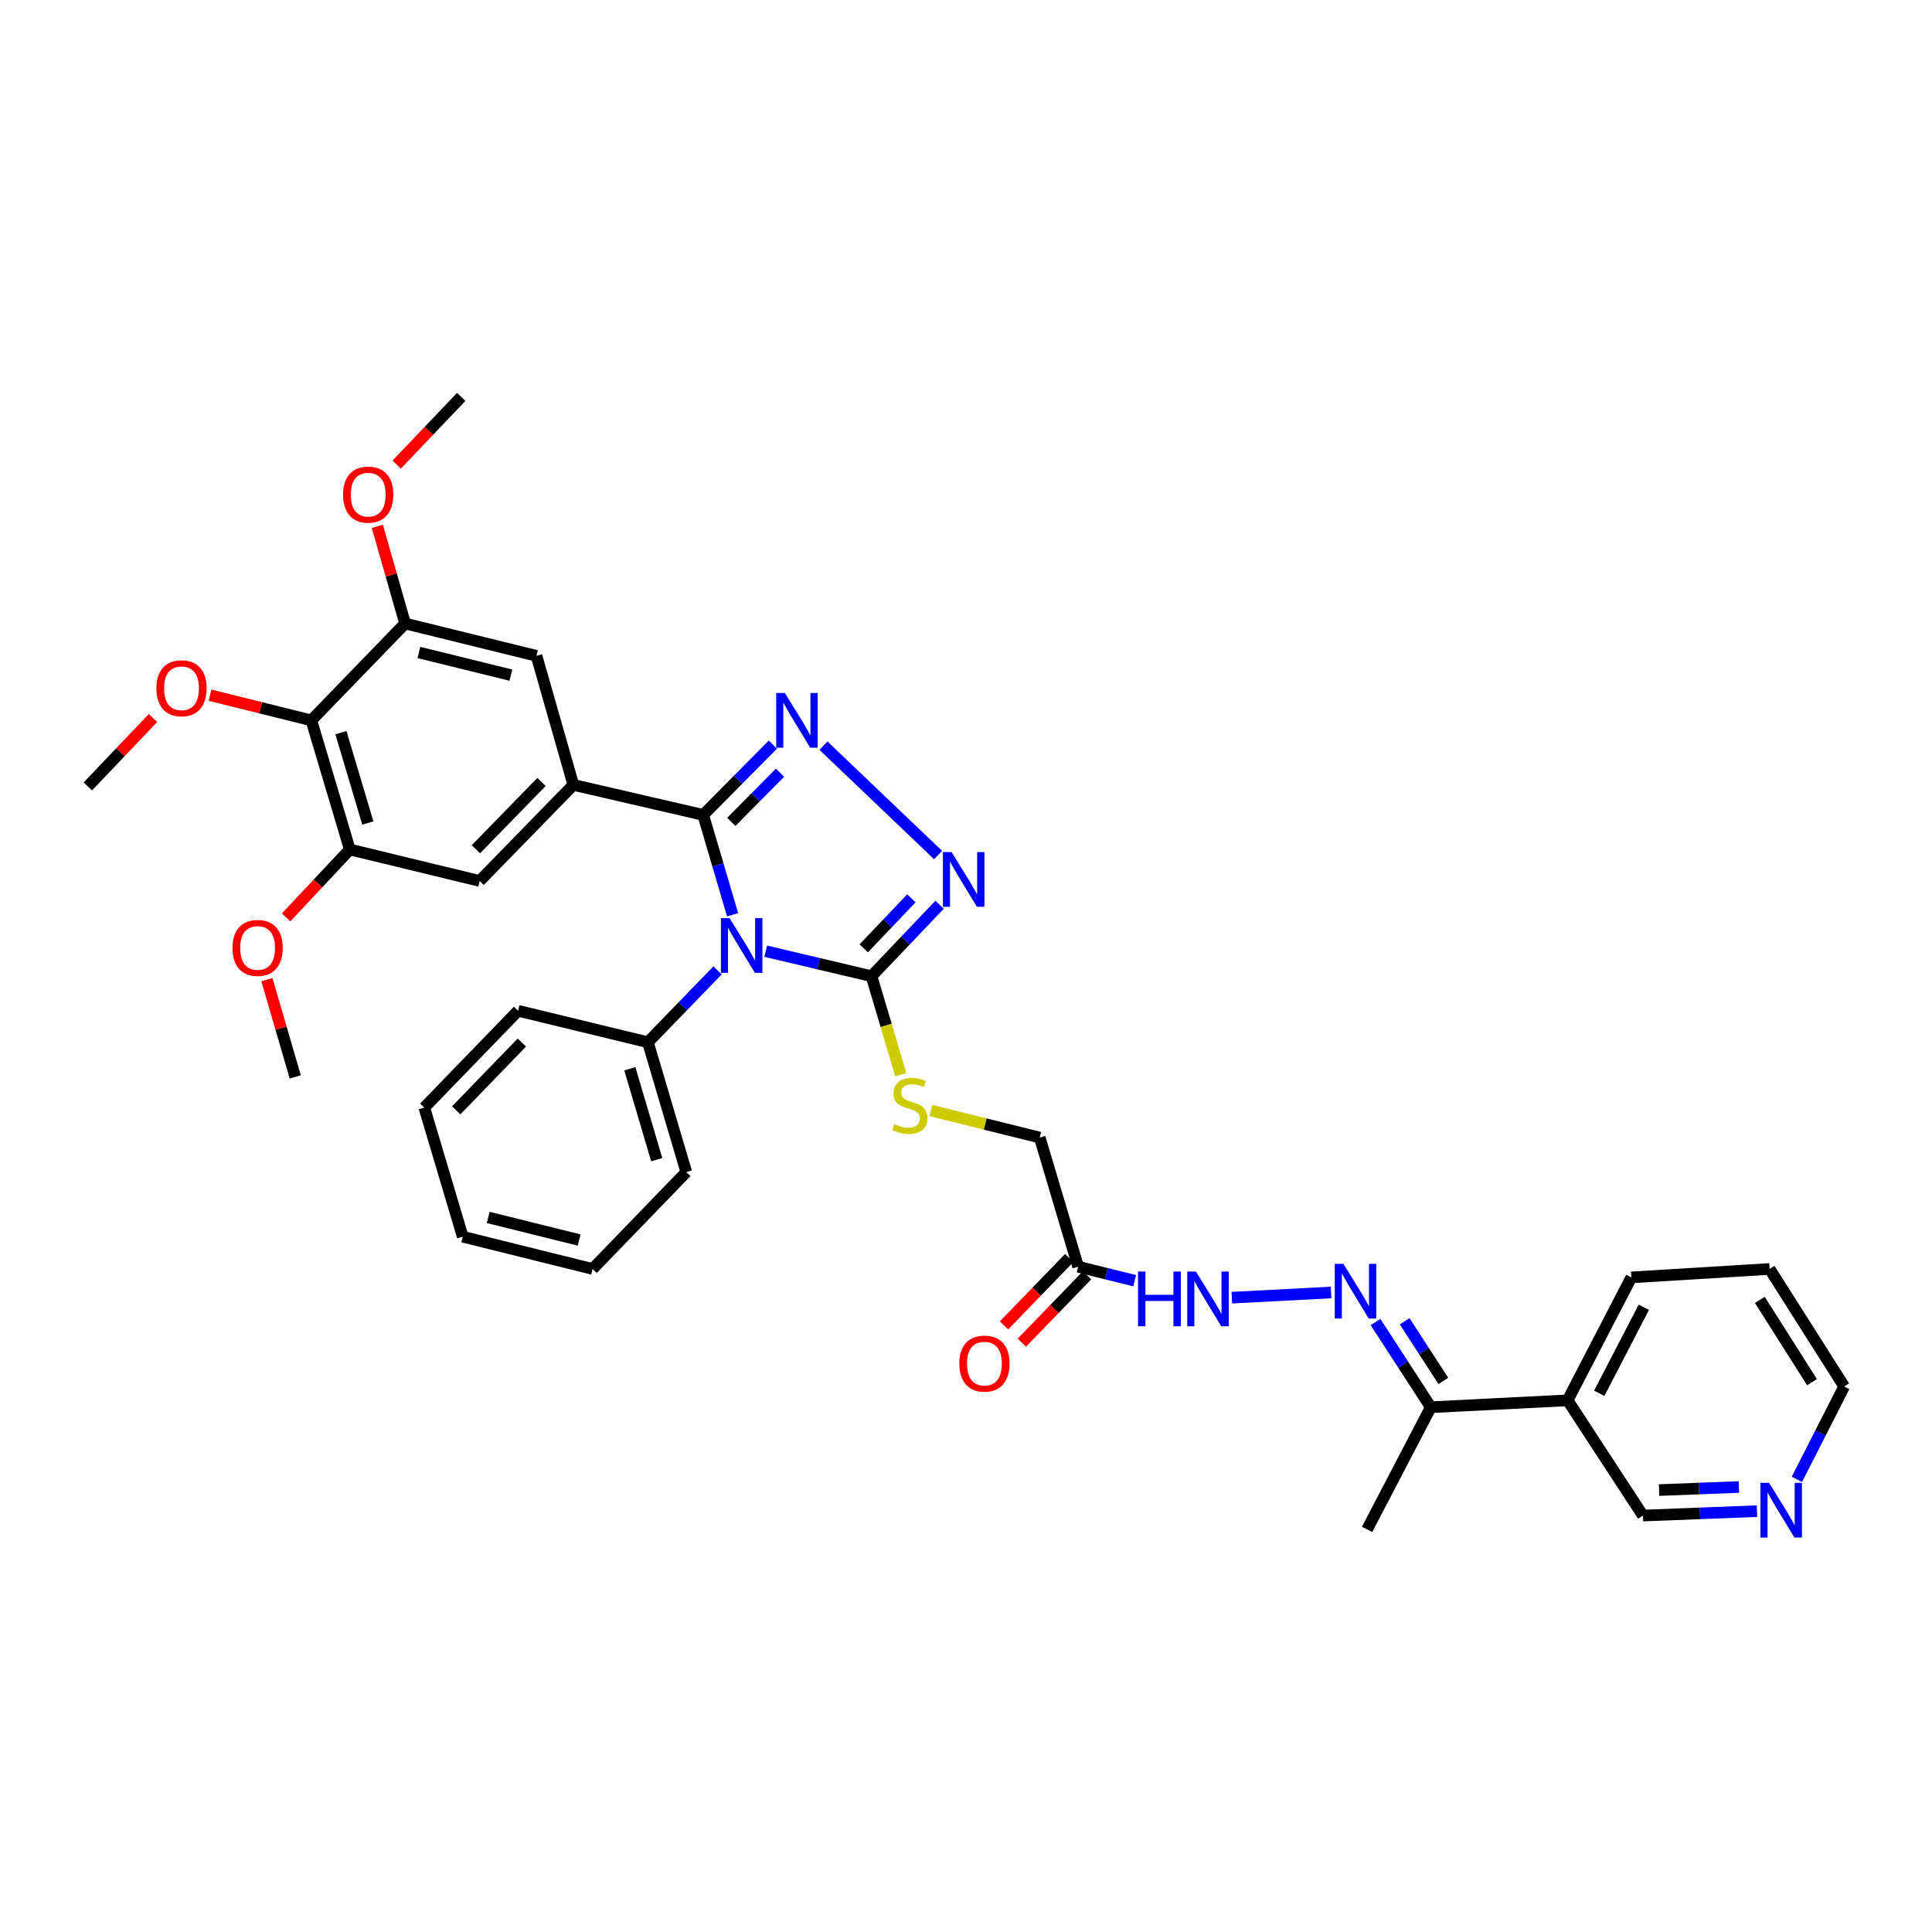 <?xml version='1.0' encoding='iso-8859-1'?>
<svg version='1.1' baseProfile='full'
              xmlns='http://www.w3.org/2000/svg'
                      xmlns:rdkit='http://www.rdkit.org/xml'
                      xmlns:xlink='http://www.w3.org/1999/xlink'
                  xml:space='preserve'
width='1000px' height='1000px' viewBox='0 0 1000 1000'>
<!-- END OF HEADER -->
<rect style='opacity:1.0;fill:#FFFFFF;stroke:none' width='1000' height='1000' x='0' y='0'> </rect>
<path class='bond-0' d='M 379.189,473.471 L 371.582,447.634' style='fill:none;fill-rule:evenodd;stroke:#0000FF;stroke-width:6px;stroke-linecap:butt;stroke-linejoin:miter;stroke-opacity:1' />
<path class='bond-0' d='M 371.582,447.634 L 363.976,421.798' style='fill:none;fill-rule:evenodd;stroke:#000000;stroke-width:6px;stroke-linecap:butt;stroke-linejoin:miter;stroke-opacity:1' />
<path class='bond-2' d='M 396.343,492.339 L 423.717,498.808' style='fill:none;fill-rule:evenodd;stroke:#0000FF;stroke-width:6px;stroke-linecap:butt;stroke-linejoin:miter;stroke-opacity:1' />
<path class='bond-2' d='M 423.717,498.808 L 451.092,505.278' style='fill:none;fill-rule:evenodd;stroke:#000000;stroke-width:6px;stroke-linecap:butt;stroke-linejoin:miter;stroke-opacity:1' />
<path class='bond-14' d='M 371.393,502.274 L 353.373,520.869' style='fill:none;fill-rule:evenodd;stroke:#0000FF;stroke-width:6px;stroke-linecap:butt;stroke-linejoin:miter;stroke-opacity:1' />
<path class='bond-14' d='M 353.373,520.869 L 335.354,539.465' style='fill:none;fill-rule:evenodd;stroke:#000000;stroke-width:6px;stroke-linecap:butt;stroke-linejoin:miter;stroke-opacity:1' />
<path class='bond-1' d='M 363.976,421.798 L 382.005,403.614' style='fill:none;fill-rule:evenodd;stroke:#000000;stroke-width:6px;stroke-linecap:butt;stroke-linejoin:miter;stroke-opacity:1' />
<path class='bond-1' d='M 382.005,403.614 L 400.035,385.43' style='fill:none;fill-rule:evenodd;stroke:#0000FF;stroke-width:6px;stroke-linecap:butt;stroke-linejoin:miter;stroke-opacity:1' />
<path class='bond-1' d='M 378.515,425.396 L 391.136,412.667' style='fill:none;fill-rule:evenodd;stroke:#000000;stroke-width:6px;stroke-linecap:butt;stroke-linejoin:miter;stroke-opacity:1' />
<path class='bond-1' d='M 391.136,412.667 L 403.756,399.938' style='fill:none;fill-rule:evenodd;stroke:#0000FF;stroke-width:6px;stroke-linecap:butt;stroke-linejoin:miter;stroke-opacity:1' />
<path class='bond-4' d='M 363.976,421.798 L 296.76,406.255' style='fill:none;fill-rule:evenodd;stroke:#000000;stroke-width:6px;stroke-linecap:butt;stroke-linejoin:miter;stroke-opacity:1' />
<path class='bond-36' d='M 426.22,385.955 L 485.545,442.564' style='fill:none;fill-rule:evenodd;stroke:#0000FF;stroke-width:6px;stroke-linecap:butt;stroke-linejoin:miter;stroke-opacity:1' />
<path class='bond-3' d='M 451.092,505.278 L 468.708,486.786' style='fill:none;fill-rule:evenodd;stroke:#000000;stroke-width:6px;stroke-linecap:butt;stroke-linejoin:miter;stroke-opacity:1' />
<path class='bond-3' d='M 468.708,486.786 L 486.324,468.294' style='fill:none;fill-rule:evenodd;stroke:#0000FF;stroke-width:6px;stroke-linecap:butt;stroke-linejoin:miter;stroke-opacity:1' />
<path class='bond-3' d='M 447.067,490.862 L 459.399,477.918' style='fill:none;fill-rule:evenodd;stroke:#000000;stroke-width:6px;stroke-linecap:butt;stroke-linejoin:miter;stroke-opacity:1' />
<path class='bond-3' d='M 459.399,477.918 L 471.73,464.974' style='fill:none;fill-rule:evenodd;stroke:#0000FF;stroke-width:6px;stroke-linecap:butt;stroke-linejoin:miter;stroke-opacity:1' />
<path class='bond-12' d='M 451.092,505.278 L 458.669,530.762' style='fill:none;fill-rule:evenodd;stroke:#000000;stroke-width:6px;stroke-linecap:butt;stroke-linejoin:miter;stroke-opacity:1' />
<path class='bond-12' d='M 458.669,530.762 L 466.247,556.245' style='fill:none;fill-rule:evenodd;stroke:#CCCC00;stroke-width:6px;stroke-linecap:butt;stroke-linejoin:miter;stroke-opacity:1' />
<path class='bond-10' d='M 296.76,406.255 L 277.695,339.467' style='fill:none;fill-rule:evenodd;stroke:#000000;stroke-width:6px;stroke-linecap:butt;stroke-linejoin:miter;stroke-opacity:1' />
<path class='bond-11' d='M 296.76,406.255 L 248.266,455.984' style='fill:none;fill-rule:evenodd;stroke:#000000;stroke-width:6px;stroke-linecap:butt;stroke-linejoin:miter;stroke-opacity:1' />
<path class='bond-11' d='M 280.281,404.738 L 246.335,439.548' style='fill:none;fill-rule:evenodd;stroke:#000000;stroke-width:6px;stroke-linecap:butt;stroke-linejoin:miter;stroke-opacity:1' />
<path class='bond-5' d='M 161.15,372.861 L 181.065,439.691' style='fill:none;fill-rule:evenodd;stroke:#000000;stroke-width:6px;stroke-linecap:butt;stroke-linejoin:miter;stroke-opacity:1' />
<path class='bond-5' d='M 176.459,379.214 L 190.399,425.995' style='fill:none;fill-rule:evenodd;stroke:#000000;stroke-width:6px;stroke-linecap:butt;stroke-linejoin:miter;stroke-opacity:1' />
<path class='bond-20' d='M 161.15,372.861 L 134.915,366.344' style='fill:none;fill-rule:evenodd;stroke:#000000;stroke-width:6px;stroke-linecap:butt;stroke-linejoin:miter;stroke-opacity:1' />
<path class='bond-20' d='M 134.915,366.344 L 108.68,359.827' style='fill:none;fill-rule:evenodd;stroke:#FF0000;stroke-width:6px;stroke-linecap:butt;stroke-linejoin:miter;stroke-opacity:1' />
<path class='bond-38' d='M 161.15,372.861 L 209.687,322.731' style='fill:none;fill-rule:evenodd;stroke:#000000;stroke-width:6px;stroke-linecap:butt;stroke-linejoin:miter;stroke-opacity:1' />
<path class='bond-6' d='M 209.687,322.731 L 277.695,339.467' style='fill:none;fill-rule:evenodd;stroke:#000000;stroke-width:6px;stroke-linecap:butt;stroke-linejoin:miter;stroke-opacity:1' />
<path class='bond-6' d='M 216.816,337.727 L 264.422,349.442' style='fill:none;fill-rule:evenodd;stroke:#000000;stroke-width:6px;stroke-linecap:butt;stroke-linejoin:miter;stroke-opacity:1' />
<path class='bond-21' d='M 209.687,322.731 L 202.493,297.586' style='fill:none;fill-rule:evenodd;stroke:#000000;stroke-width:6px;stroke-linecap:butt;stroke-linejoin:miter;stroke-opacity:1' />
<path class='bond-21' d='M 202.493,297.586 L 195.299,272.441' style='fill:none;fill-rule:evenodd;stroke:#FF0000;stroke-width:6px;stroke-linecap:butt;stroke-linejoin:miter;stroke-opacity:1' />
<path class='bond-7' d='M 181.065,439.691 L 248.266,455.984' style='fill:none;fill-rule:evenodd;stroke:#000000;stroke-width:6px;stroke-linecap:butt;stroke-linejoin:miter;stroke-opacity:1' />
<path class='bond-22' d='M 181.065,439.691 L 164.572,457.272' style='fill:none;fill-rule:evenodd;stroke:#000000;stroke-width:6px;stroke-linecap:butt;stroke-linejoin:miter;stroke-opacity:1' />
<path class='bond-22' d='M 164.572,457.272 L 148.079,474.854' style='fill:none;fill-rule:evenodd;stroke:#FF0000;stroke-width:6px;stroke-linecap:butt;stroke-linejoin:miter;stroke-opacity:1' />
<path class='bond-8' d='M 688.953,668.991 L 637.594,671.668' style='fill:none;fill-rule:evenodd;stroke:#0000FF;stroke-width:6px;stroke-linecap:butt;stroke-linejoin:miter;stroke-opacity:1' />
<path class='bond-15' d='M 711.959,684.281 L 726.271,706.329' style='fill:none;fill-rule:evenodd;stroke:#0000FF;stroke-width:6px;stroke-linecap:butt;stroke-linejoin:miter;stroke-opacity:1' />
<path class='bond-15' d='M 726.271,706.329 L 740.584,728.376' style='fill:none;fill-rule:evenodd;stroke:#000000;stroke-width:6px;stroke-linecap:butt;stroke-linejoin:miter;stroke-opacity:1' />
<path class='bond-15' d='M 727.037,683.895 L 737.055,699.328' style='fill:none;fill-rule:evenodd;stroke:#0000FF;stroke-width:6px;stroke-linecap:butt;stroke-linejoin:miter;stroke-opacity:1' />
<path class='bond-15' d='M 737.055,699.328 L 747.074,714.761' style='fill:none;fill-rule:evenodd;stroke:#000000;stroke-width:6px;stroke-linecap:butt;stroke-linejoin:miter;stroke-opacity:1' />
<path class='bond-9' d='M 558.037,655.631 L 538.165,588.801' style='fill:none;fill-rule:evenodd;stroke:#000000;stroke-width:6px;stroke-linecap:butt;stroke-linejoin:miter;stroke-opacity:1' />
<path class='bond-13' d='M 558.037,655.631 L 572.673,659.263' style='fill:none;fill-rule:evenodd;stroke:#000000;stroke-width:6px;stroke-linecap:butt;stroke-linejoin:miter;stroke-opacity:1' />
<path class='bond-13' d='M 572.673,659.263 L 587.308,662.894' style='fill:none;fill-rule:evenodd;stroke:#0000FF;stroke-width:6px;stroke-linecap:butt;stroke-linejoin:miter;stroke-opacity:1' />
<path class='bond-17' d='M 553.418,651.16 L 536.543,668.589' style='fill:none;fill-rule:evenodd;stroke:#000000;stroke-width:6px;stroke-linecap:butt;stroke-linejoin:miter;stroke-opacity:1' />
<path class='bond-17' d='M 536.543,668.589 L 519.667,686.019' style='fill:none;fill-rule:evenodd;stroke:#FF0000;stroke-width:6px;stroke-linecap:butt;stroke-linejoin:miter;stroke-opacity:1' />
<path class='bond-17' d='M 562.656,660.103 L 545.78,677.533' style='fill:none;fill-rule:evenodd;stroke:#000000;stroke-width:6px;stroke-linecap:butt;stroke-linejoin:miter;stroke-opacity:1' />
<path class='bond-17' d='M 545.78,677.533 L 528.905,694.963' style='fill:none;fill-rule:evenodd;stroke:#FF0000;stroke-width:6px;stroke-linecap:butt;stroke-linejoin:miter;stroke-opacity:1' />
<path class='bond-19' d='M 481.775,574.794 L 509.97,581.798' style='fill:none;fill-rule:evenodd;stroke:#CCCC00;stroke-width:6px;stroke-linecap:butt;stroke-linejoin:miter;stroke-opacity:1' />
<path class='bond-19' d='M 509.97,581.798 L 538.165,588.801' style='fill:none;fill-rule:evenodd;stroke:#000000;stroke-width:6px;stroke-linecap:butt;stroke-linejoin:miter;stroke-opacity:1' />
<path class='bond-27' d='M 335.354,539.465 L 355.225,606.68' style='fill:none;fill-rule:evenodd;stroke:#000000;stroke-width:6px;stroke-linecap:butt;stroke-linejoin:miter;stroke-opacity:1' />
<path class='bond-27' d='M 326.005,553.192 L 339.915,600.243' style='fill:none;fill-rule:evenodd;stroke:#000000;stroke-width:6px;stroke-linecap:butt;stroke-linejoin:miter;stroke-opacity:1' />
<path class='bond-28' d='M 335.354,539.465 L 268.138,523.171' style='fill:none;fill-rule:evenodd;stroke:#000000;stroke-width:6px;stroke-linecap:butt;stroke-linejoin:miter;stroke-opacity:1' />
<path class='bond-16' d='M 740.584,728.376 L 811.392,724.811' style='fill:none;fill-rule:evenodd;stroke:#000000;stroke-width:6px;stroke-linecap:butt;stroke-linejoin:miter;stroke-opacity:1' />
<path class='bond-26' d='M 740.584,728.376 L 707.604,791.613' style='fill:none;fill-rule:evenodd;stroke:#000000;stroke-width:6px;stroke-linecap:butt;stroke-linejoin:miter;stroke-opacity:1' />
<path class='bond-23' d='M 811.392,724.811 L 850.372,784.456' style='fill:none;fill-rule:evenodd;stroke:#000000;stroke-width:6px;stroke-linecap:butt;stroke-linejoin:miter;stroke-opacity:1' />
<path class='bond-24' d='M 811.392,724.811 L 844.379,661.174' style='fill:none;fill-rule:evenodd;stroke:#000000;stroke-width:6px;stroke-linecap:butt;stroke-linejoin:miter;stroke-opacity:1' />
<path class='bond-24' d='M 827.755,721.183 L 850.846,676.637' style='fill:none;fill-rule:evenodd;stroke:#000000;stroke-width:6px;stroke-linecap:butt;stroke-linejoin:miter;stroke-opacity:1' />
<path class='bond-18' d='M 909.407,782.169 L 879.889,783.312' style='fill:none;fill-rule:evenodd;stroke:#0000FF;stroke-width:6px;stroke-linecap:butt;stroke-linejoin:miter;stroke-opacity:1' />
<path class='bond-18' d='M 879.889,783.312 L 850.372,784.456' style='fill:none;fill-rule:evenodd;stroke:#000000;stroke-width:6px;stroke-linecap:butt;stroke-linejoin:miter;stroke-opacity:1' />
<path class='bond-18' d='M 900.054,769.665 L 879.392,770.465' style='fill:none;fill-rule:evenodd;stroke:#0000FF;stroke-width:6px;stroke-linecap:butt;stroke-linejoin:miter;stroke-opacity:1' />
<path class='bond-18' d='M 879.392,770.465 L 858.73,771.265' style='fill:none;fill-rule:evenodd;stroke:#000000;stroke-width:6px;stroke-linecap:butt;stroke-linejoin:miter;stroke-opacity:1' />
<path class='bond-39' d='M 930.063,765.728 L 942.304,741.687' style='fill:none;fill-rule:evenodd;stroke:#0000FF;stroke-width:6px;stroke-linecap:butt;stroke-linejoin:miter;stroke-opacity:1' />
<path class='bond-39' d='M 942.304,741.687 L 954.545,717.647' style='fill:none;fill-rule:evenodd;stroke:#000000;stroke-width:6px;stroke-linecap:butt;stroke-linejoin:miter;stroke-opacity:1' />
<path class='bond-29' d='M 79.191,371.651 L 62.323,389.349' style='fill:none;fill-rule:evenodd;stroke:#FF0000;stroke-width:6px;stroke-linecap:butt;stroke-linejoin:miter;stroke-opacity:1' />
<path class='bond-29' d='M 62.323,389.349 L 45.455,407.047' style='fill:none;fill-rule:evenodd;stroke:#000000;stroke-width:6px;stroke-linecap:butt;stroke-linejoin:miter;stroke-opacity:1' />
<path class='bond-31' d='M 205.323,240.478 L 222.023,222.961' style='fill:none;fill-rule:evenodd;stroke:#FF0000;stroke-width:6px;stroke-linecap:butt;stroke-linejoin:miter;stroke-opacity:1' />
<path class='bond-31' d='M 222.023,222.961 L 238.723,205.443' style='fill:none;fill-rule:evenodd;stroke:#000000;stroke-width:6px;stroke-linecap:butt;stroke-linejoin:miter;stroke-opacity:1' />
<path class='bond-30' d='M 138.146,507.071 L 145.483,532.24' style='fill:none;fill-rule:evenodd;stroke:#FF0000;stroke-width:6px;stroke-linecap:butt;stroke-linejoin:miter;stroke-opacity:1' />
<path class='bond-30' d='M 145.483,532.24 L 152.821,557.408' style='fill:none;fill-rule:evenodd;stroke:#000000;stroke-width:6px;stroke-linecap:butt;stroke-linejoin:miter;stroke-opacity:1' />
<path class='bond-32' d='M 844.379,661.174 L 915.952,656.81' style='fill:none;fill-rule:evenodd;stroke:#000000;stroke-width:6px;stroke-linecap:butt;stroke-linejoin:miter;stroke-opacity:1' />
<path class='bond-25' d='M 954.545,717.647 L 915.952,656.81' style='fill:none;fill-rule:evenodd;stroke:#000000;stroke-width:6px;stroke-linecap:butt;stroke-linejoin:miter;stroke-opacity:1' />
<path class='bond-25' d='M 937.899,715.409 L 910.884,672.823' style='fill:none;fill-rule:evenodd;stroke:#000000;stroke-width:6px;stroke-linecap:butt;stroke-linejoin:miter;stroke-opacity:1' />
<path class='bond-34' d='M 355.225,606.68 L 306.732,656.81' style='fill:none;fill-rule:evenodd;stroke:#000000;stroke-width:6px;stroke-linecap:butt;stroke-linejoin:miter;stroke-opacity:1' />
<path class='bond-33' d='M 268.138,523.171 L 219.615,573.287' style='fill:none;fill-rule:evenodd;stroke:#000000;stroke-width:6px;stroke-linecap:butt;stroke-linejoin:miter;stroke-opacity:1' />
<path class='bond-33' d='M 270.097,539.632 L 236.131,574.713' style='fill:none;fill-rule:evenodd;stroke:#000000;stroke-width:6px;stroke-linecap:butt;stroke-linejoin:miter;stroke-opacity:1' />
<path class='bond-35' d='M 219.615,573.287 L 239.516,640.117' style='fill:none;fill-rule:evenodd;stroke:#000000;stroke-width:6px;stroke-linecap:butt;stroke-linejoin:miter;stroke-opacity:1' />
<path class='bond-37' d='M 306.732,656.81 L 239.516,640.117' style='fill:none;fill-rule:evenodd;stroke:#000000;stroke-width:6px;stroke-linecap:butt;stroke-linejoin:miter;stroke-opacity:1' />
<path class='bond-37' d='M 299.748,641.828 L 252.697,630.142' style='fill:none;fill-rule:evenodd;stroke:#000000;stroke-width:6px;stroke-linecap:butt;stroke-linejoin:miter;stroke-opacity:1' />
<path  class='atom-0' d='M 377.616 475.232
L 386.896 490.232
Q 387.816 491.712, 389.296 494.392
Q 390.776 497.072, 390.856 497.232
L 390.856 475.232
L 394.616 475.232
L 394.616 503.552
L 390.736 503.552
L 380.776 487.152
Q 379.616 485.232, 378.376 483.032
Q 377.176 480.832, 376.816 480.152
L 376.816 503.552
L 373.136 503.552
L 373.136 475.232
L 377.616 475.232
' fill='#0000FF'/>
<path  class='atom-2' d='M 406.238 358.701
L 415.518 373.701
Q 416.438 375.181, 417.918 377.861
Q 419.398 380.541, 419.478 380.701
L 419.478 358.701
L 423.238 358.701
L 423.238 387.021
L 419.358 387.021
L 409.398 370.621
Q 408.238 368.701, 406.998 366.501
Q 405.798 364.301, 405.438 363.621
L 405.438 387.021
L 401.758 387.021
L 401.758 358.701
L 406.238 358.701
' fill='#0000FF'/>
<path  class='atom-4' d='M 492.533 441.046
L 501.813 456.046
Q 502.733 457.526, 504.213 460.206
Q 505.693 462.886, 505.773 463.046
L 505.773 441.046
L 509.533 441.046
L 509.533 469.366
L 505.653 469.366
L 495.693 452.966
Q 494.533 451.046, 493.293 448.846
Q 492.093 446.646, 491.733 445.966
L 491.733 469.366
L 488.053 469.366
L 488.053 441.046
L 492.533 441.046
' fill='#0000FF'/>
<path  class='atom-9' d='M 695.344 654.172
L 704.624 669.172
Q 705.544 670.652, 707.024 673.332
Q 708.504 676.012, 708.584 676.172
L 708.584 654.172
L 712.344 654.172
L 712.344 682.492
L 708.464 682.492
L 698.504 666.092
Q 697.344 664.172, 696.104 661.972
Q 694.904 659.772, 694.544 659.092
L 694.544 682.492
L 690.864 682.492
L 690.864 654.172
L 695.344 654.172
' fill='#0000FF'/>
<path  class='atom-13' d='M 462.964 581.828
Q 463.284 581.948, 464.604 582.508
Q 465.924 583.068, 467.364 583.428
Q 468.844 583.748, 470.284 583.748
Q 472.964 583.748, 474.524 582.468
Q 476.084 581.148, 476.084 578.868
Q 476.084 577.308, 475.284 576.348
Q 474.524 575.388, 473.324 574.868
Q 472.124 574.348, 470.124 573.748
Q 467.604 572.988, 466.084 572.268
Q 464.604 571.548, 463.524 570.028
Q 462.484 568.508, 462.484 565.948
Q 462.484 562.388, 464.884 560.188
Q 467.324 557.988, 472.124 557.988
Q 475.404 557.988, 479.124 559.548
L 478.204 562.628
Q 474.804 561.228, 472.244 561.228
Q 469.484 561.228, 467.964 562.388
Q 466.444 563.508, 466.484 565.468
Q 466.484 566.988, 467.244 567.908
Q 468.044 568.828, 469.164 569.348
Q 470.324 569.868, 472.244 570.468
Q 474.804 571.268, 476.324 572.068
Q 477.844 572.868, 478.924 574.508
Q 480.044 576.108, 480.044 578.868
Q 480.044 582.788, 477.404 584.908
Q 474.804 586.988, 470.444 586.988
Q 467.924 586.988, 466.004 586.428
Q 464.124 585.908, 461.884 584.988
L 462.964 581.828
' fill='#CCCC00'/>
<path  class='atom-14' d='M 589.04 658.15
L 592.88 658.15
L 592.88 670.19
L 607.36 670.19
L 607.36 658.15
L 611.2 658.15
L 611.2 686.47
L 607.36 686.47
L 607.36 673.39
L 592.88 673.39
L 592.88 686.47
L 589.04 686.47
L 589.04 658.15
' fill='#0000FF'/>
<path  class='atom-14' d='M 619 658.15
L 628.28 673.15
Q 629.2 674.63, 630.68 677.31
Q 632.16 679.99, 632.24 680.15
L 632.24 658.15
L 636 658.15
L 636 686.47
L 632.12 686.47
L 622.16 670.07
Q 621 668.15, 619.76 665.95
Q 618.56 663.75, 618.2 663.07
L 618.2 686.47
L 614.52 686.47
L 614.52 658.15
L 619 658.15
' fill='#0000FF'/>
<path  class='atom-18' d='M 496.543 705.798
Q 496.543 698.998, 499.903 695.198
Q 503.263 691.398, 509.543 691.398
Q 515.823 691.398, 519.183 695.198
Q 522.543 698.998, 522.543 705.798
Q 522.543 712.678, 519.143 716.598
Q 515.743 720.478, 509.543 720.478
Q 503.303 720.478, 499.903 716.598
Q 496.543 712.718, 496.543 705.798
M 509.543 717.278
Q 513.863 717.278, 516.183 714.398
Q 518.543 711.478, 518.543 705.798
Q 518.543 700.238, 516.183 697.438
Q 513.863 694.598, 509.543 694.598
Q 505.223 694.598, 502.863 697.398
Q 500.543 700.198, 500.543 705.798
Q 500.543 711.518, 502.863 714.398
Q 505.223 717.278, 509.543 717.278
' fill='#FF0000'/>
<path  class='atom-19' d='M 915.678 767.524
L 924.958 782.524
Q 925.878 784.004, 927.358 786.684
Q 928.838 789.364, 928.918 789.524
L 928.918 767.524
L 932.678 767.524
L 932.678 795.844
L 928.798 795.844
L 918.838 779.444
Q 917.678 777.524, 916.438 775.324
Q 915.238 773.124, 914.878 772.444
L 914.878 795.844
L 911.198 795.844
L 911.198 767.524
L 915.678 767.524
' fill='#0000FF'/>
<path  class='atom-21' d='M 80.948 356.248
Q 80.948 349.448, 84.308 345.648
Q 87.668 341.848, 93.948 341.848
Q 100.228 341.848, 103.588 345.648
Q 106.948 349.448, 106.948 356.248
Q 106.948 363.128, 103.548 367.048
Q 100.148 370.928, 93.948 370.928
Q 87.708 370.928, 84.308 367.048
Q 80.948 363.168, 80.948 356.248
M 93.948 367.728
Q 98.268 367.728, 100.588 364.848
Q 102.948 361.928, 102.948 356.248
Q 102.948 350.688, 100.588 347.888
Q 98.268 345.048, 93.948 345.048
Q 89.628 345.048, 87.268 347.848
Q 84.948 350.648, 84.948 356.248
Q 84.948 361.968, 87.268 364.848
Q 89.628 367.728, 93.948 367.728
' fill='#FF0000'/>
<path  class='atom-22' d='M 177.579 256.024
Q 177.579 249.224, 180.939 245.424
Q 184.299 241.624, 190.579 241.624
Q 196.859 241.624, 200.219 245.424
Q 203.579 249.224, 203.579 256.024
Q 203.579 262.904, 200.179 266.824
Q 196.779 270.704, 190.579 270.704
Q 184.339 270.704, 180.939 266.824
Q 177.579 262.944, 177.579 256.024
M 190.579 267.504
Q 194.899 267.504, 197.219 264.624
Q 199.579 261.704, 199.579 256.024
Q 199.579 250.464, 197.219 247.664
Q 194.899 244.824, 190.579 244.824
Q 186.259 244.824, 183.899 247.624
Q 181.579 250.424, 181.579 256.024
Q 181.579 261.744, 183.899 264.624
Q 186.259 267.504, 190.579 267.504
' fill='#FF0000'/>
<path  class='atom-23' d='M 120.335 490.651
Q 120.335 483.851, 123.695 480.051
Q 127.055 476.251, 133.335 476.251
Q 139.615 476.251, 142.975 480.051
Q 146.335 483.851, 146.335 490.651
Q 146.335 497.531, 142.935 501.451
Q 139.535 505.331, 133.335 505.331
Q 127.095 505.331, 123.695 501.451
Q 120.335 497.571, 120.335 490.651
M 133.335 502.131
Q 137.655 502.131, 139.975 499.251
Q 142.335 496.331, 142.335 490.651
Q 142.335 485.091, 139.975 482.291
Q 137.655 479.451, 133.335 479.451
Q 129.015 479.451, 126.655 482.251
Q 124.335 485.051, 124.335 490.651
Q 124.335 496.371, 126.655 499.251
Q 129.015 502.131, 133.335 502.131
' fill='#FF0000'/>
</svg>
